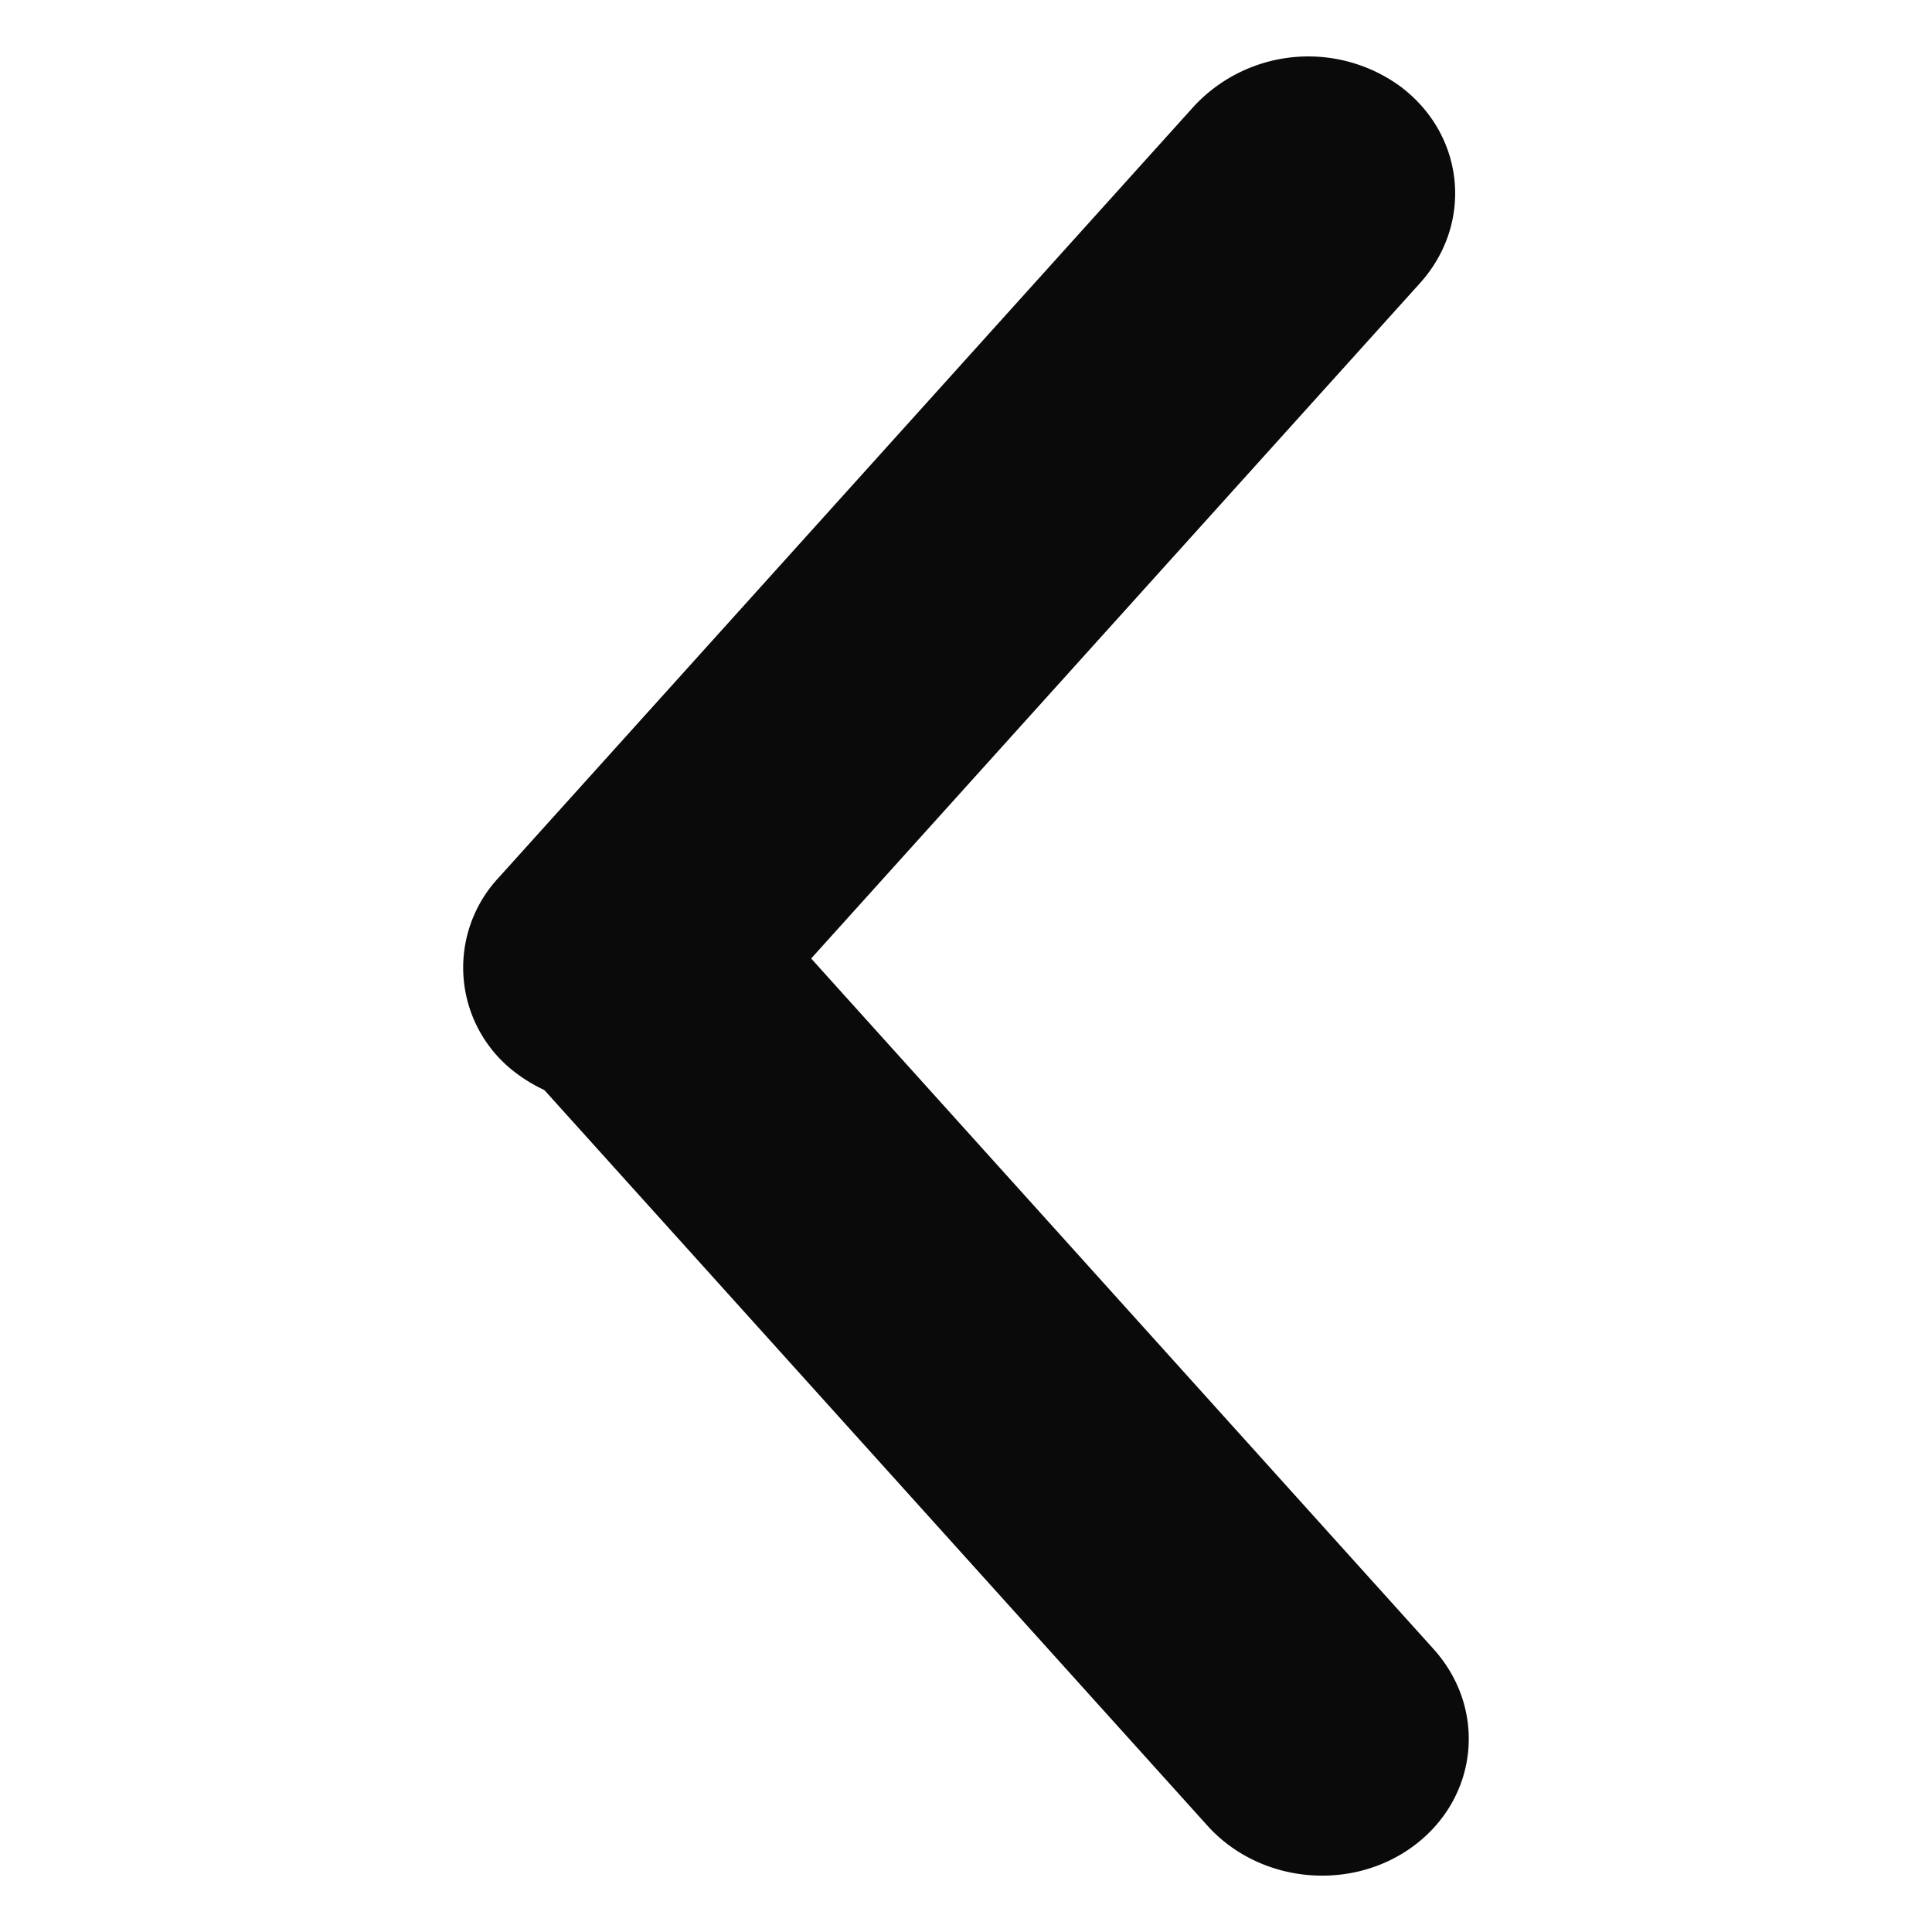 <svg width="24" height="24" fill="none" xmlns="http://www.w3.org/2000/svg"><path fill-rule="evenodd" clip-rule="evenodd" d="M17.427 1.098c.775.606.87 1.69.212 2.42L9.001 13.1a1.94 1.94 0 0 1-2.597.225 1.636 1.636 0 0 1-.212-2.42l8.638-9.583a1.94 1.94 0 0 1 2.597-.225Z" fill="#0A0A0A"/><path fill-rule="evenodd" clip-rule="evenodd" d="M6.574 10.676a1.636 1.636 0 0 0-.213 2.42l8.638 9.583c.658.73 1.82.831 2.597.225.775-.606.87-1.689.212-2.419L9.17 10.901a1.94 1.94 0 0 0-2.596-.225Z" fill="#0A0A0A"/></svg>